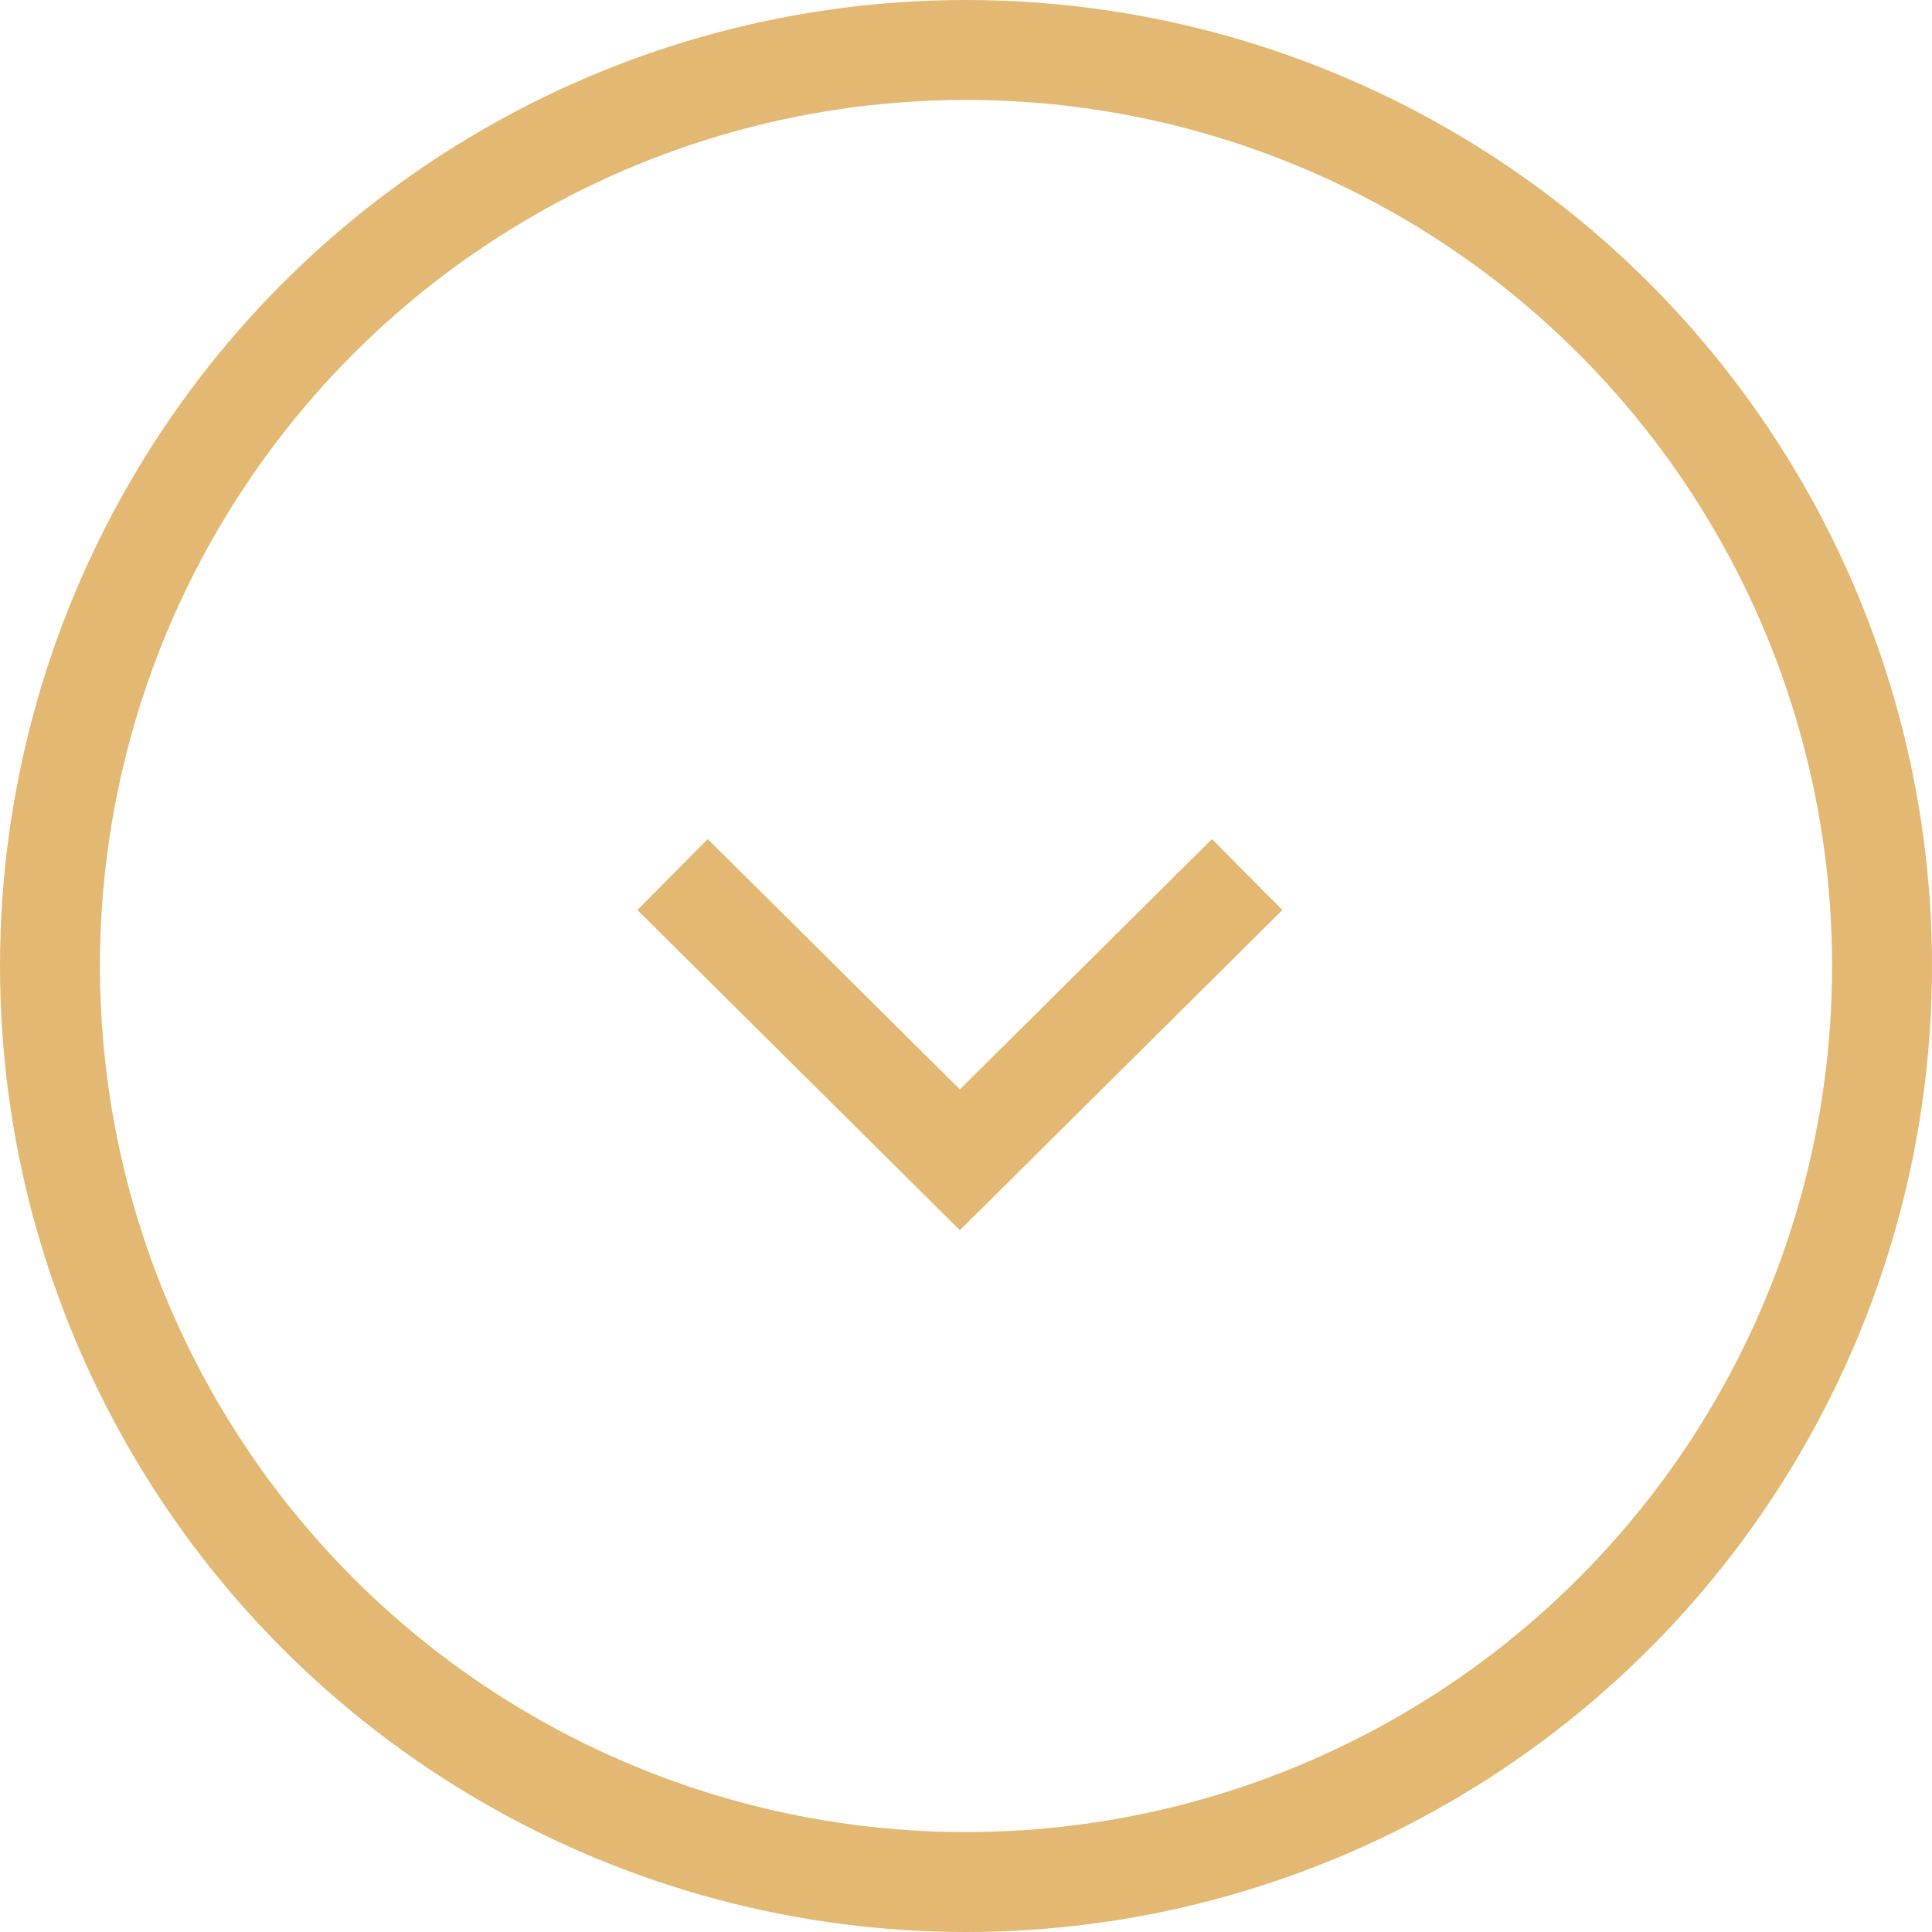 <svg width="29" height="29" viewBox="0 0 29 29" fill="none" xmlns="http://www.w3.org/2000/svg">
<circle cx="14.5" cy="14.5" r="13.75" stroke="#E3B873" stroke-width="1.5"/>
<path d="M18.721 13.127L14.408 17.409L10.095 13.127" stroke="#E3B873" stroke-width="1.5"/>
</svg>
